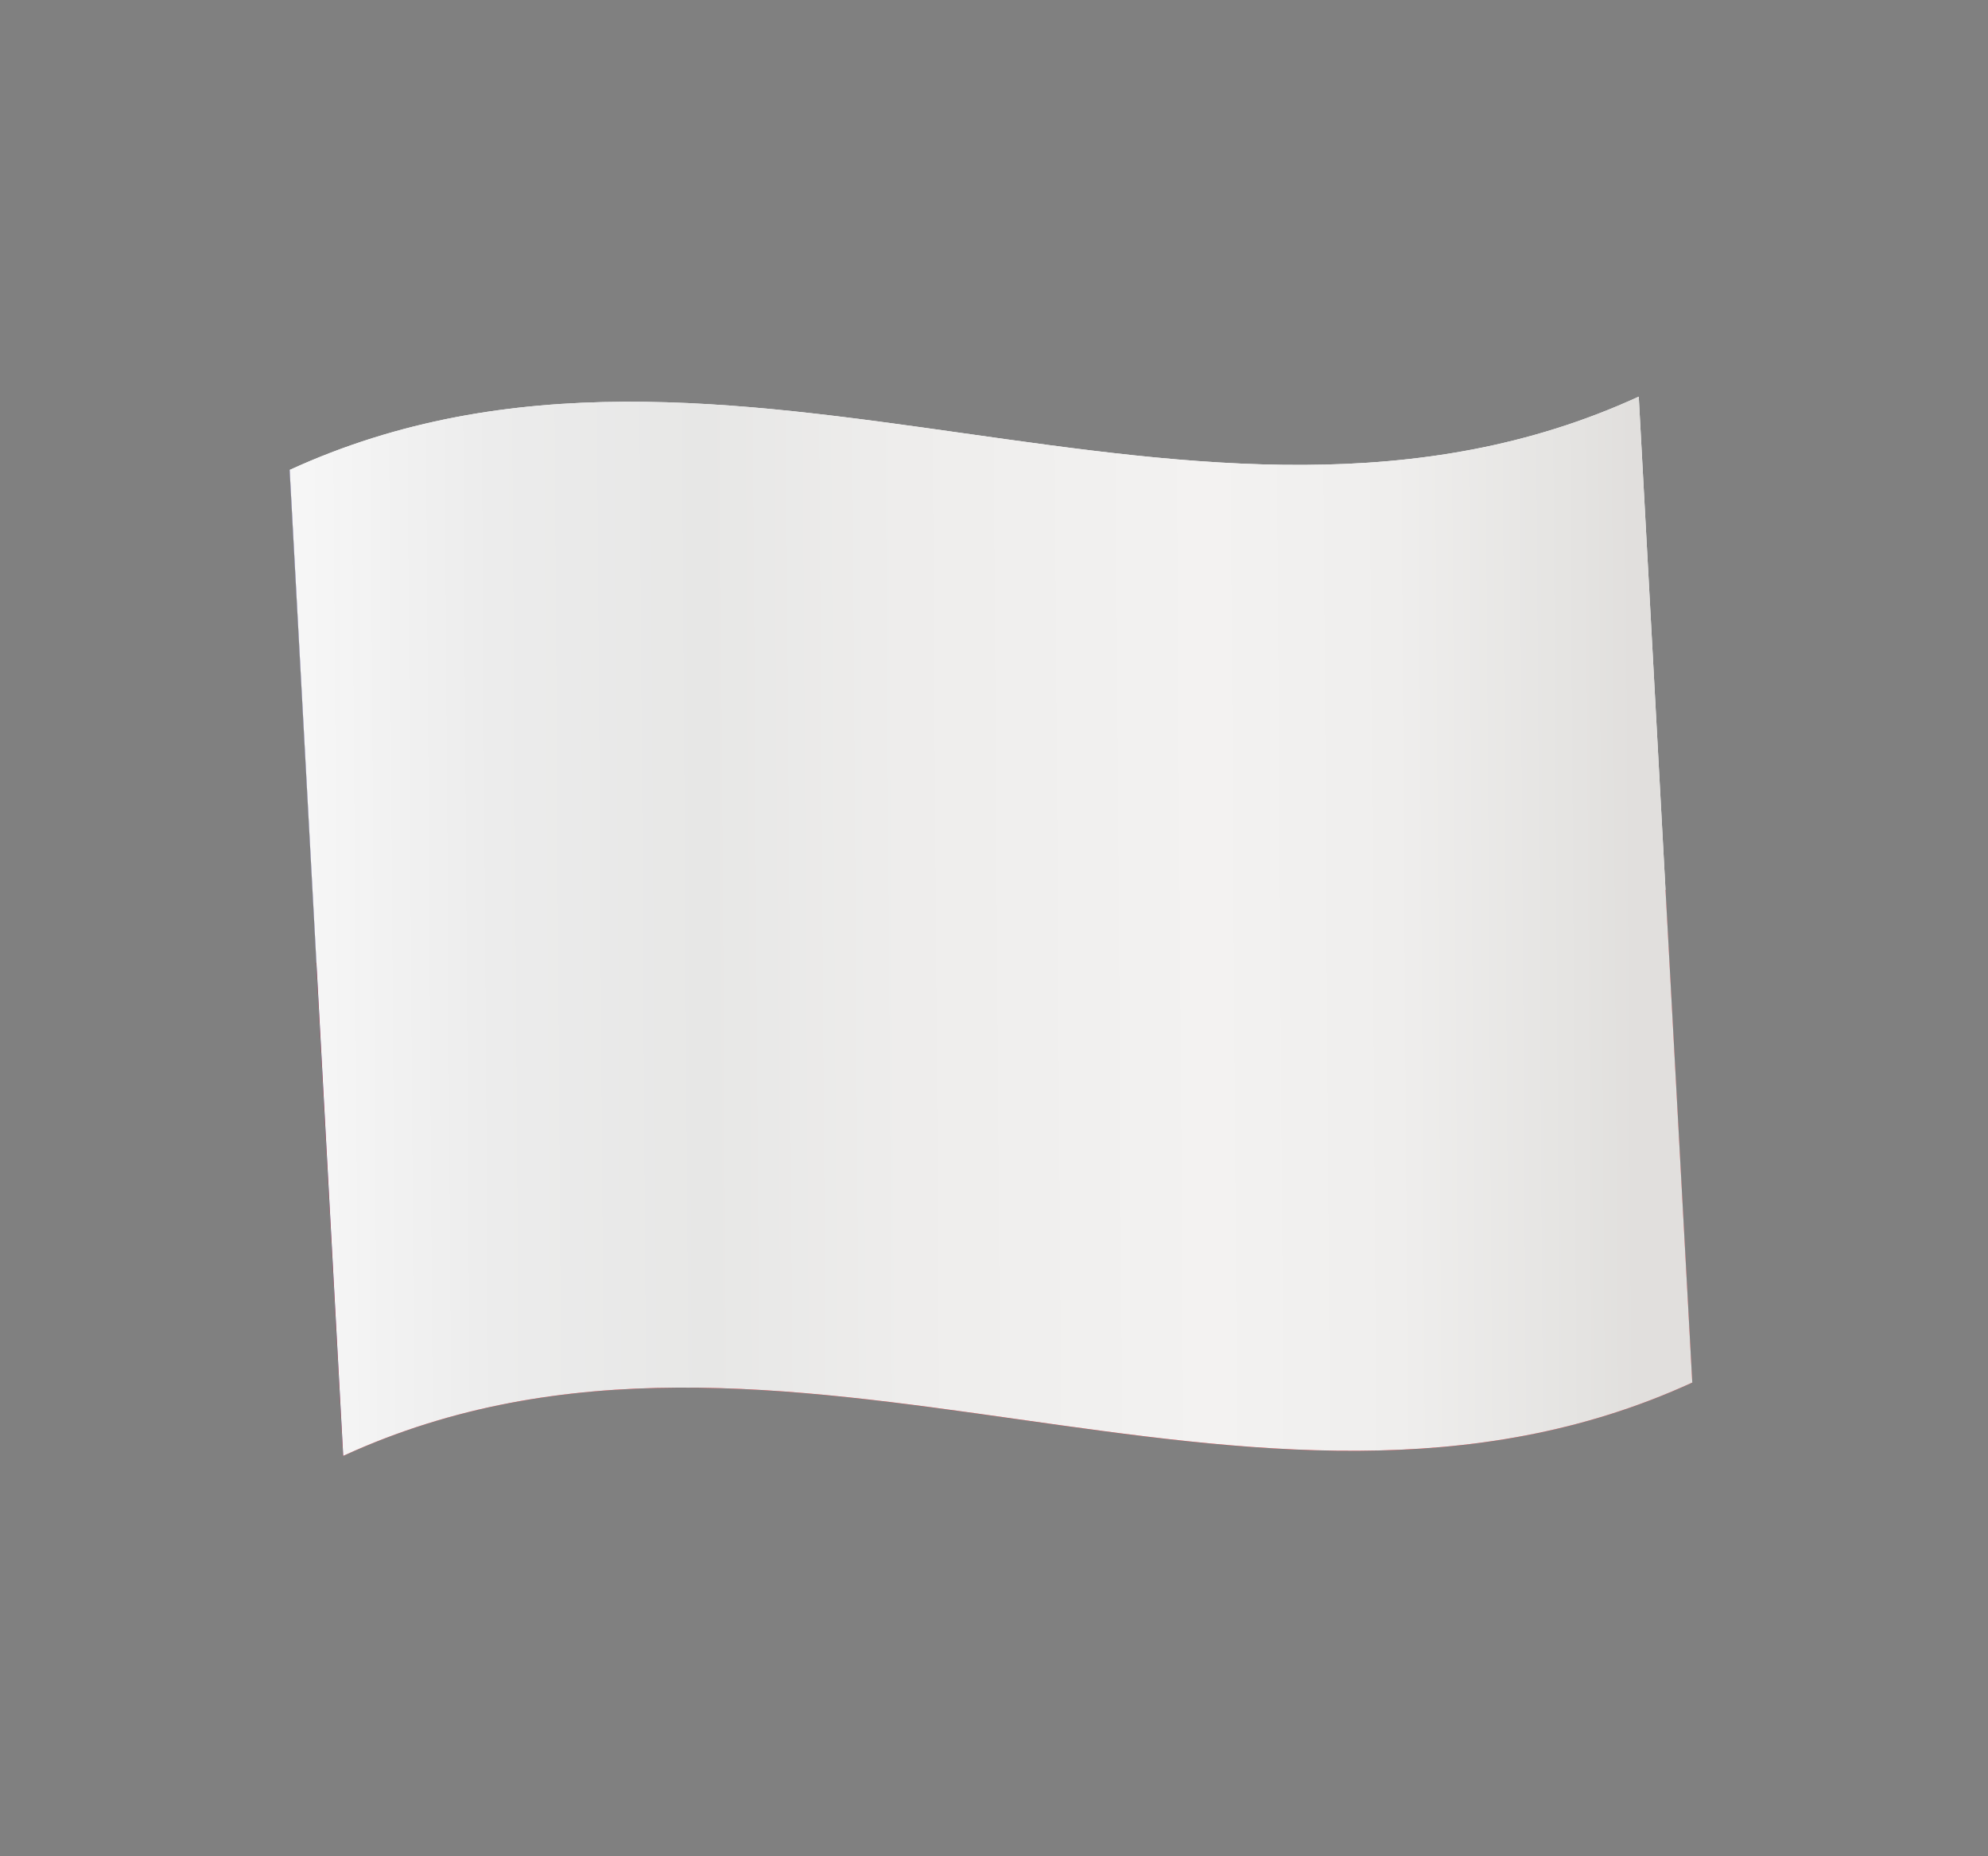 <svg width="196" height="183" viewBox="0 0 196 183" fill="none" xmlns="http://www.w3.org/2000/svg">
<rect x="0" y="0" width="196" height="183" fill="#808080" stroke="none"/>
<g clip-path="url(#clip0_259_103)">
<path d="M164.202 87.709C163.326 71.507 162.442 55.308 161.567 39.106C118.171 59.013 71.936 26.434 28.549 46.337C29.433 62.535 30.308 78.737 31.193 94.936C74.58 75.032 120.818 107.621 164.205 87.718L164.202 87.709Z" fill="#FCFCFD"/>
<path d="M31.184 94.939C32.059 111.141 32.943 127.34 33.828 143.538C77.214 123.635 123.449 156.215 166.836 136.311C165.961 120.109 165.077 103.911 164.192 87.713C120.806 107.616 74.57 75.036 31.184 94.939Z" fill="#E40D19"/>
<path d="M28.549 46.337C29.433 62.535 30.308 78.737 31.193 94.936C32.068 111.138 32.952 127.336 33.837 143.535C55.409 117.031 77.748 104.591 100.054 91.659C75.979 72.194 51.881 52.234 28.549 46.337Z" fill="#251D63"/>
<path style="mix-blend-mode:multiply" d="M28.558 46.333C29.149 57.135 29.731 67.941 30.318 78.734C30.909 89.536 31.486 100.332 32.077 111.134C32.668 121.936 33.246 132.733 33.837 143.535C77.224 123.631 123.459 156.211 166.845 136.308C166.255 125.506 165.677 114.709 165.086 103.907C164.495 93.105 163.917 82.309 163.326 71.507C162.736 60.705 162.158 49.908 161.567 39.106C118.171 59.013 71.936 26.434 28.558 46.333Z" fill="url(#paint0_linear_259_103)"/>
</g>
<defs>
<linearGradient id="paint0_linear_259_103" x1="30.434" y1="91.774" x2="161.172" y2="90.908" gradientUnits="userSpaceOnUse">
<stop stop-color="#F6F6F6"/>
<stop offset="0.14" stop-color="#ECECEC"/>
<stop offset="0.3" stop-color="#E7E7E6"/>
<stop offset="0.45" stop-color="#EEEDEC"/>
<stop offset="0.68" stop-color="#F3F2F1"/>
<stop offset="0.82" stop-color="#EFEEED"/>
<stop offset="0.96" stop-color="#E4E3E1"/>
<stop offset="1" stop-color="#E1DFDD"/>
</linearGradient>
<clipPath id="clip0_259_103">
<rect width="157.07" height="134.53" fill="white" transform="translate(0 57.435) rotate(-21.448)"/>
</clipPath>
</defs>
</svg>

